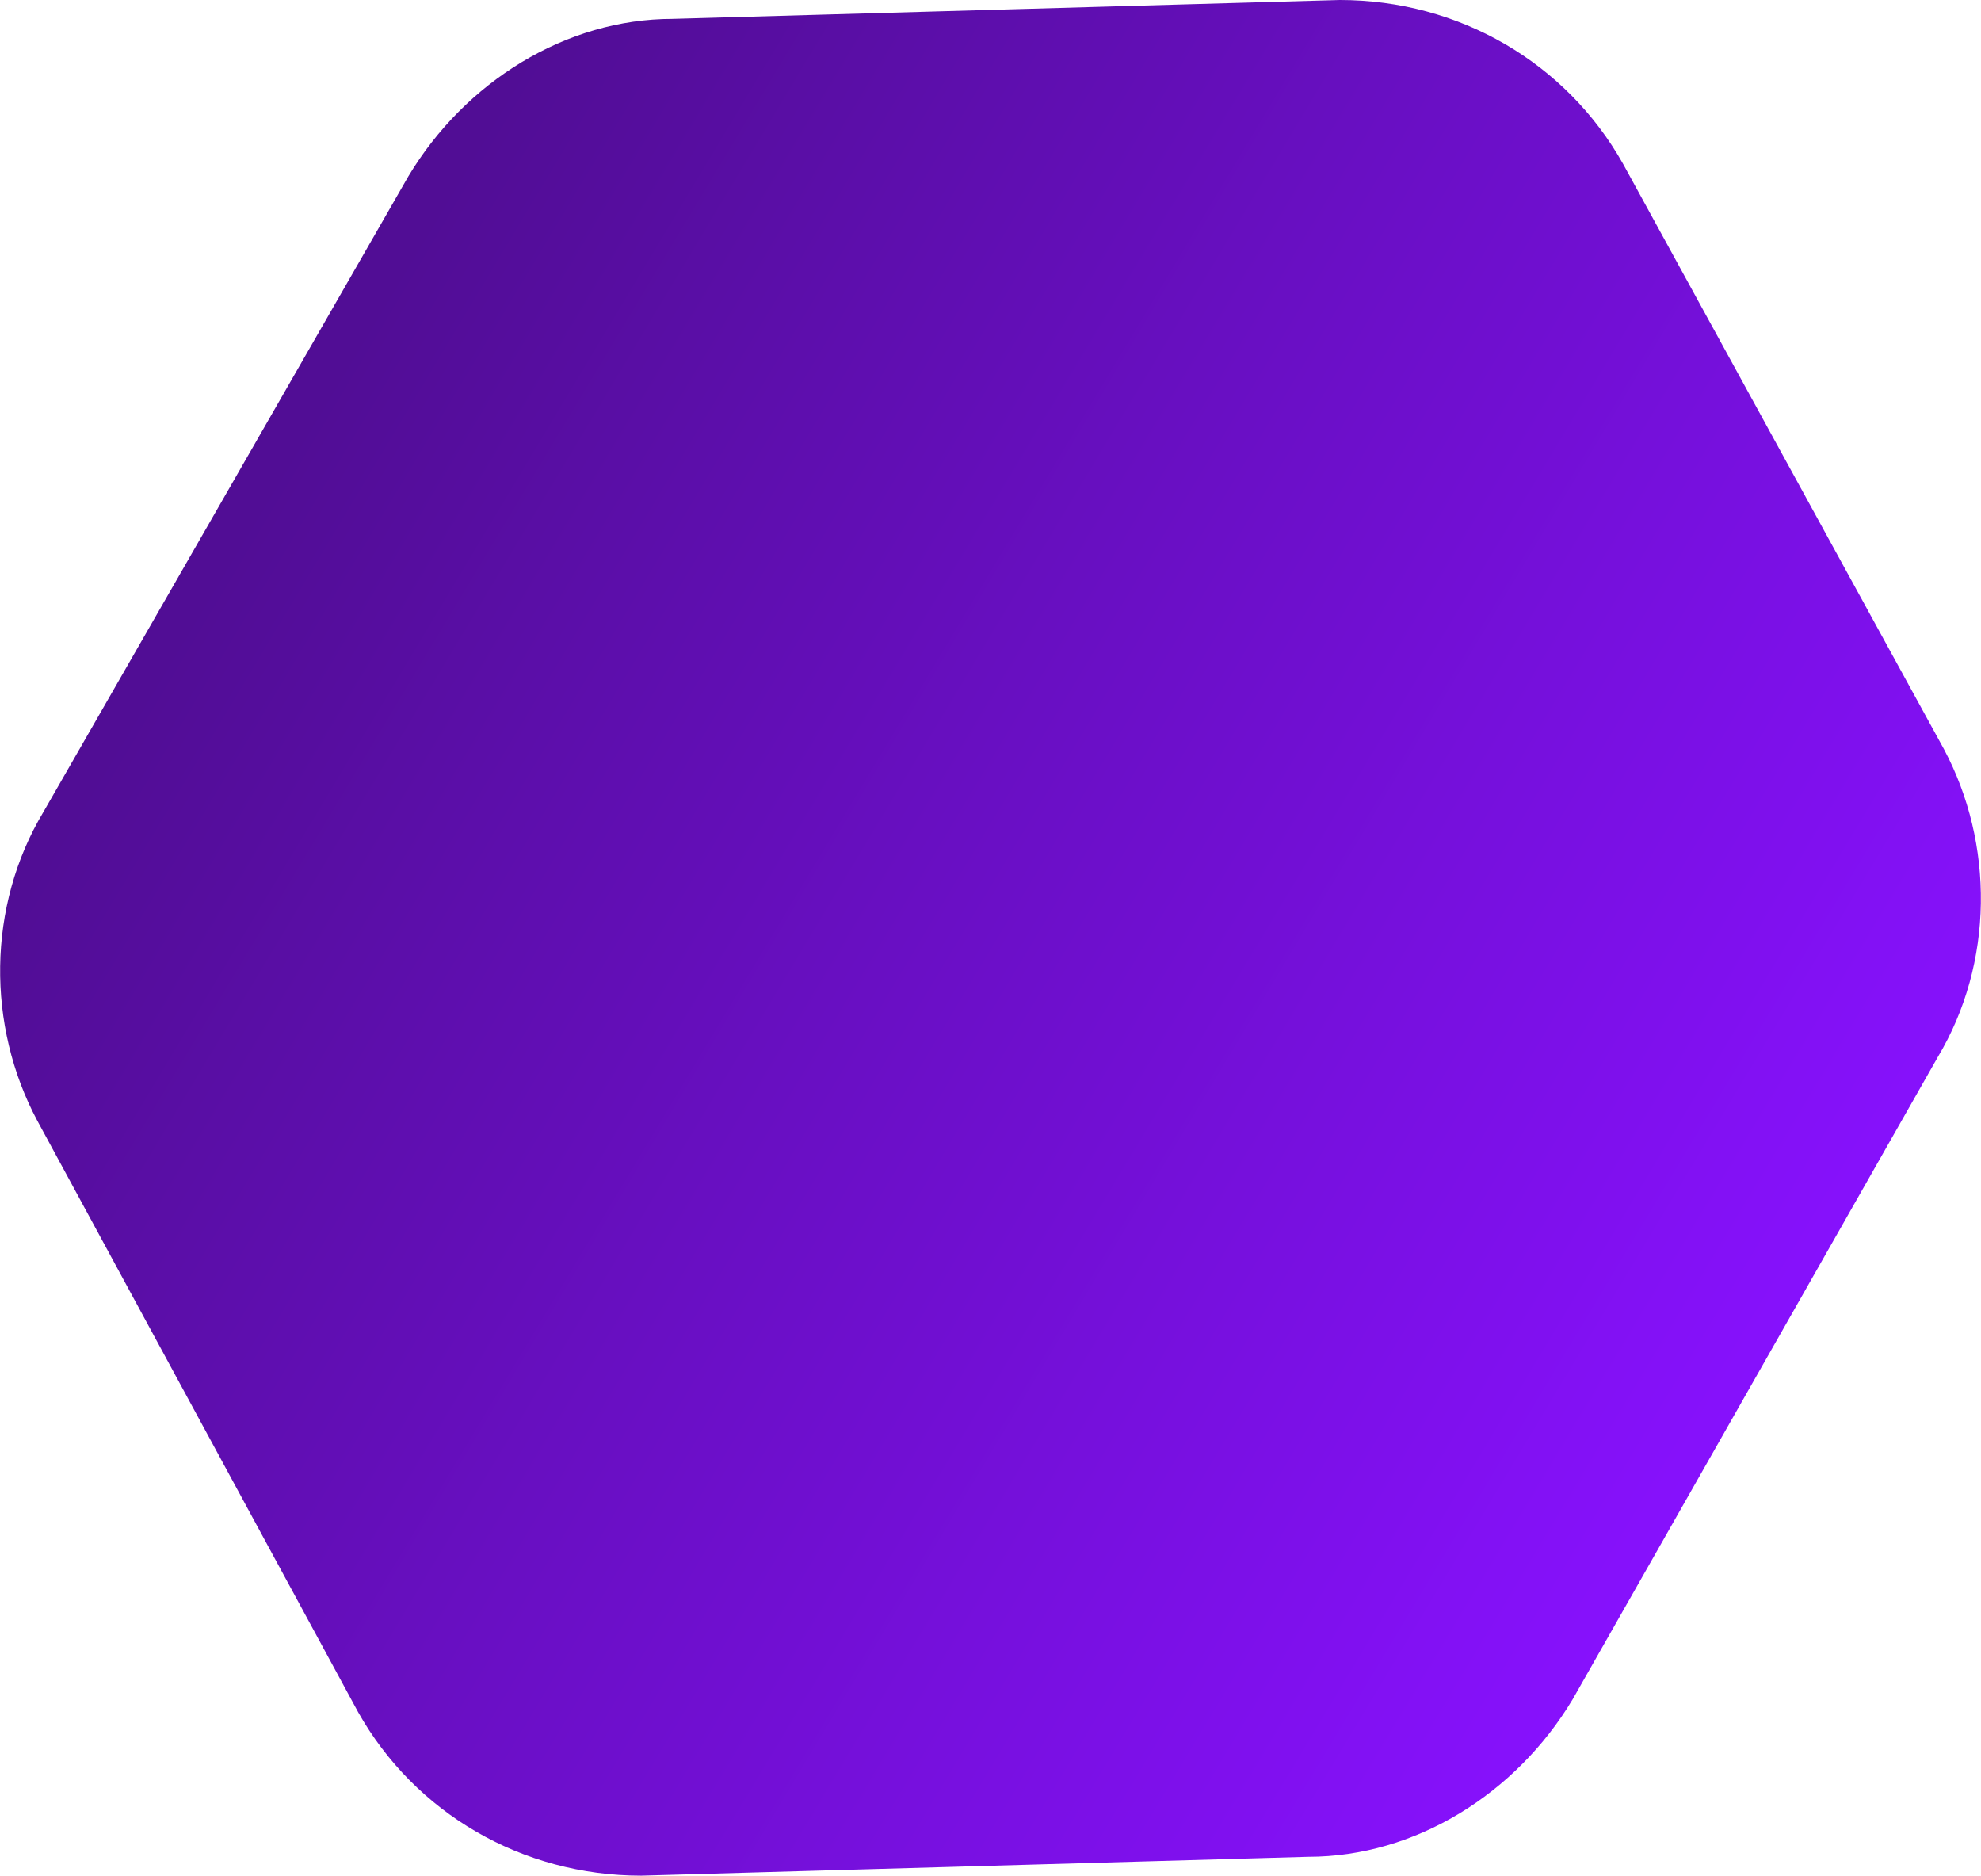 <?xml version="1.0" encoding="UTF-8"?><svg id="Ebene_1" xmlns="http://www.w3.org/2000/svg" width="31.48" height="29.8" xmlns:xlink="http://www.w3.org/1999/xlink" viewBox="0 0 31.48 29.8"><defs><linearGradient id="Unbenannter_Verlauf_6" x1="-2825.68" y1="677.36" x2="-2825.68" y2="676.36" gradientTransform="translate(-62733.28 70578.73) rotate(120) scale(32.73 -28.16)" gradientUnits="userSpaceOnUse"><stop offset="0" stop-color="#81f"/><stop offset="1" stop-color="#510d95"/></linearGradient></defs><path id="Polygon_hero_-_right" d="m24.99,27c-.9,1.5-2.5,2.5-4.2,2.5l-10.6.3c-1.9,0-3.6-1-4.5-2.6L.59,17.8c-.8-1.5-.8-3.4.1-4.9L6.49,2.8c.9-1.5,2.5-2.5,4.2-2.5l10.6-.3c1.9,0,3.6,1,4.5,2.6l5.1,9.3c.8,1.5.8,3.4-.1,4.9,0,0-5.8,10.2-5.8,10.2Z" fill="url(#Unbenannter_Verlauf_6)"/></svg>